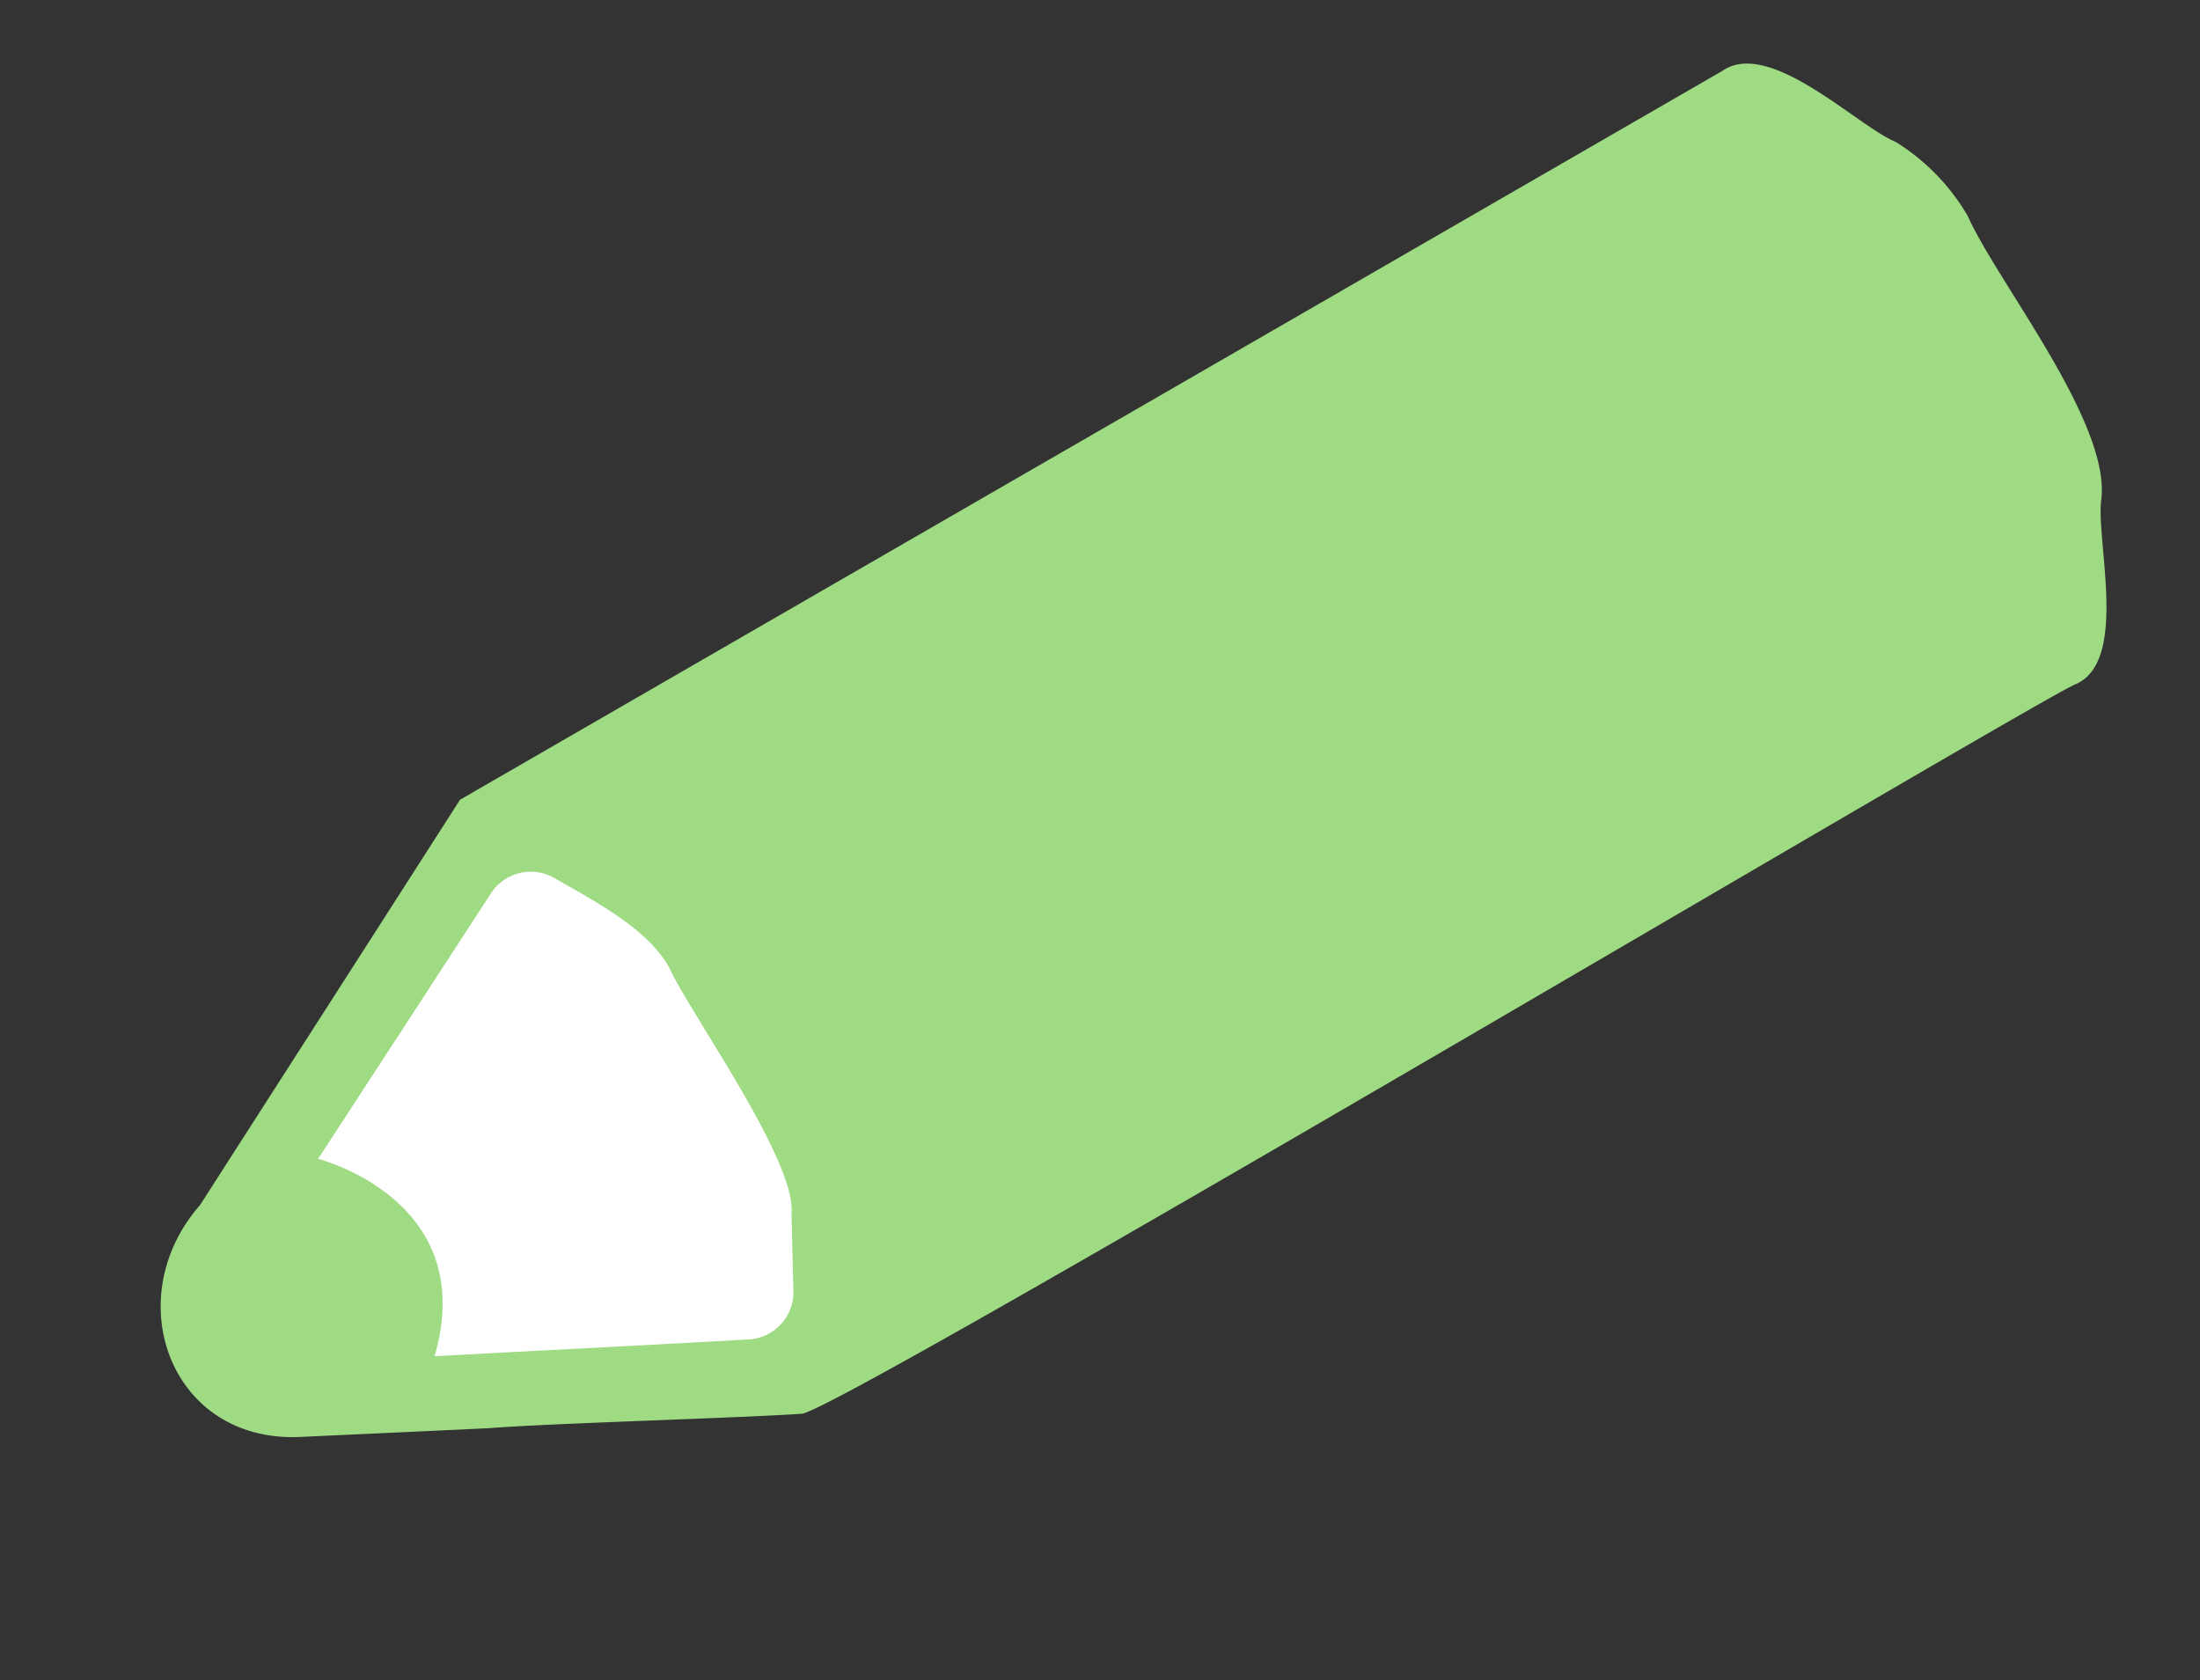 <svg xmlns="http://www.w3.org/2000/svg" width="81.299" height="62.089" viewBox="0 0 81.299 62.089"><rect x="0" y="0" width="81.299" height="62.089" fill="#333333" stroke="none"/><g id="&#x30EC;&#x30A4;&#x30E4;&#x30FC;_1" data-name="&#x30EC;&#x30A4;&#x30E4;&#x30FC; 1" transform="translate(0.007 39.363) rotate(-30)"><path id="&#x30D1;&#x30B9;_1" data-name="&#x30D1;&#x30B9; 1" d="M77.721,5.475C76.779,4.251,75.607-.191,73.475,0H19.621C15.064,2.36,8.355,5.82,3.809,8.169c-4.331,1.473-5.336,7.013-1.128,9.242,1.717.889,4.562,2.362,6.277,3.246,1.967.931,8.42,4.418,10.245,5.3.815.628,53.4-.024,54.272.2,2.141.225,3.3-4.3,4.246-5.475,1.69-2.325.66-8.87.938-11.5a7.9,7.9,0,0,0-.938-3.707Z" transform="translate(0 0)" fill="#9edb83"></path><path id="&#x30D1;&#x30B9;_2" data-name="&#x30D1;&#x30B9; 2" d="M45.46,18.168c-.173,1.884.5,8.484-.617,10.1-.248.45-.873,1.6-1.406,2.579a1.753,1.753,0,0,1-2.309.674c-3.218-1.62-7.644-3.892-10.357-5.263,4.352-4.167-.08-8.468-.08-8.468,2.719-1.378,7.2-3.656,10.432-5.3a1.754,1.754,0,0,1,2.293.635c.933,1.6,2.078,3.412,2.045,5.039Z" transform="translate(-22.247 -8.92)" fill="#fff"></path></g></svg>